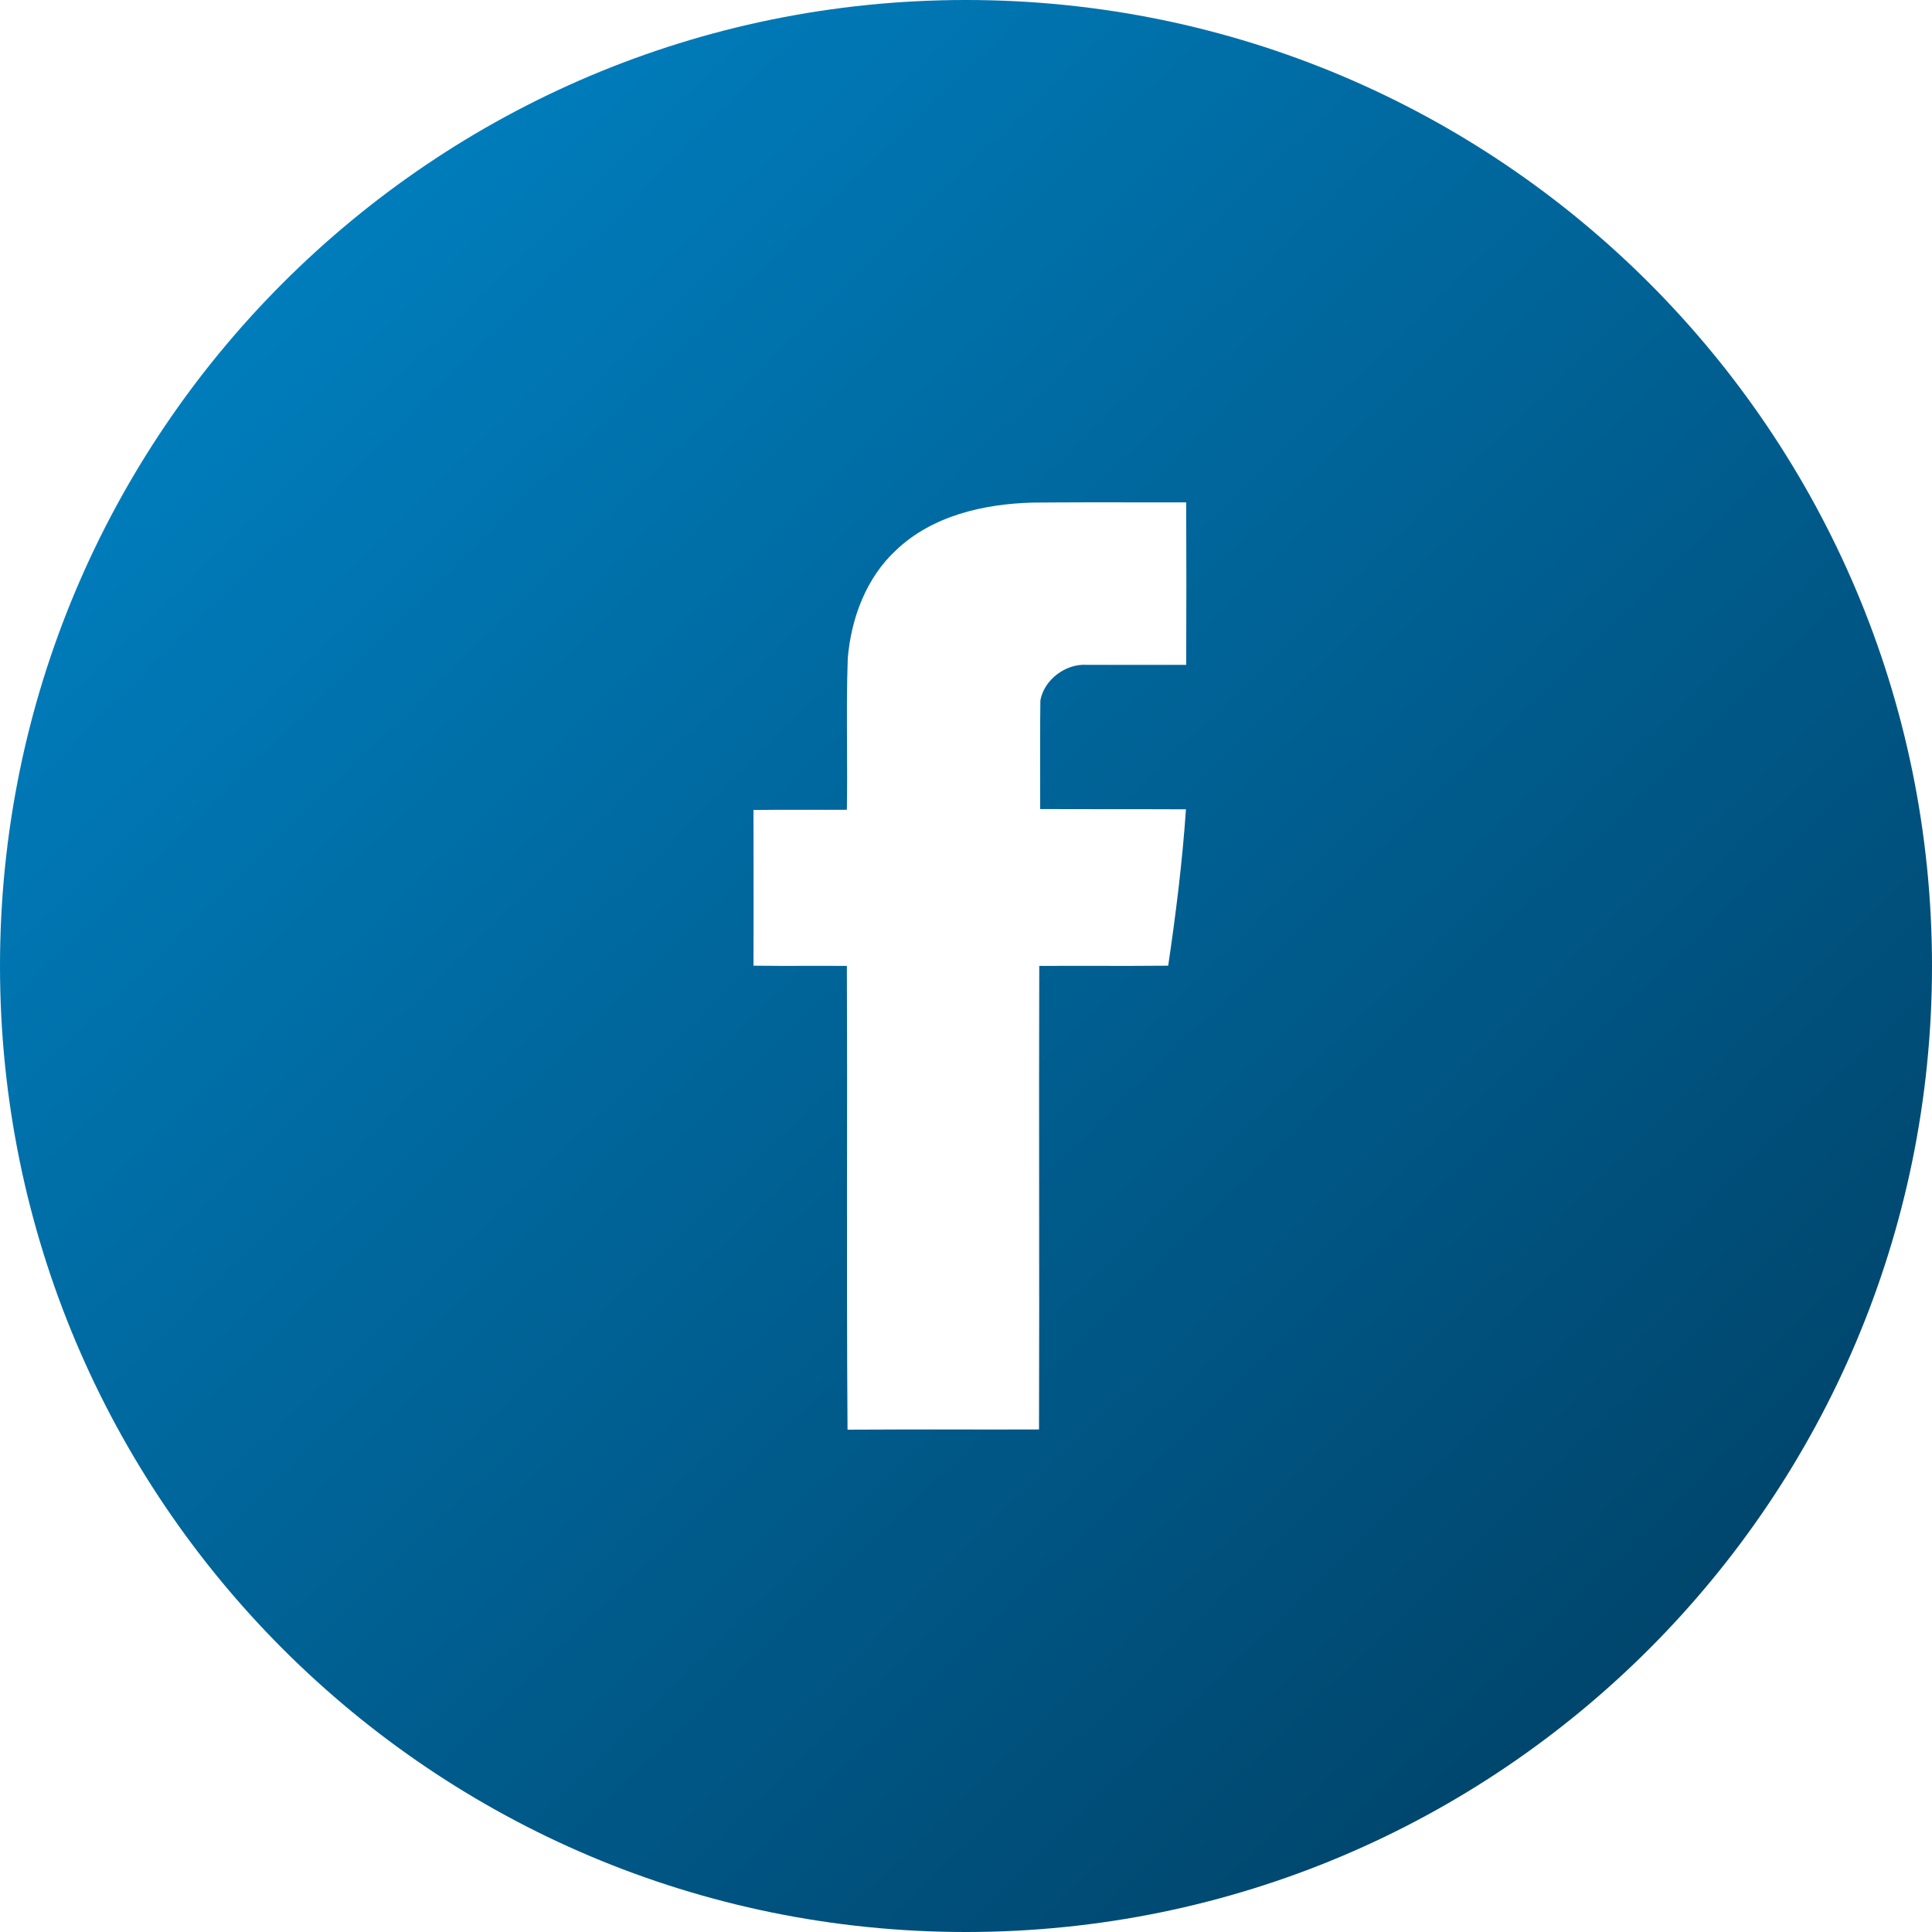 <?xml version="1.0" encoding="UTF-8"?> <svg xmlns="http://www.w3.org/2000/svg" width="100" height="100" viewBox="0 0 100 100" fill="none"> <path fill-rule="evenodd" clip-rule="evenodd" d="M50 100C77.614 100 100 77.614 100 50C100 22.386 77.614 0 50 0C22.386 0 0 22.386 0 50C0 77.614 22.386 100 50 100ZM53.431 26.015C50.915 26.085 48.26 26.69 46.385 28.472C44.836 29.905 44.056 31.99 43.88 34.074C43.827 35.565 43.834 37.06 43.842 38.554C43.848 39.674 43.853 40.795 43.834 41.913C43.145 41.918 42.454 41.916 41.763 41.915C40.841 41.913 39.919 41.911 39 41.924C39 42.816 39.001 43.71 39.003 44.604C39.005 46.395 39.008 48.189 39 49.984C39.919 49.997 40.841 49.995 41.763 49.993C42.454 49.992 43.145 49.991 43.834 49.996C43.849 53.552 43.846 57.108 43.843 60.665C43.84 65.11 43.836 69.555 43.868 74C45.759 73.987 47.645 73.989 49.532 73.99C50.947 73.992 52.362 73.993 53.78 73.988C53.792 69.987 53.789 65.99 53.786 61.992C53.783 57.994 53.78 53.996 53.792 49.996C54.745 49.991 55.699 49.992 56.652 49.993C57.923 49.995 59.194 49.997 60.466 49.984C60.862 47.305 61.199 44.602 61.385 41.889C60.128 41.883 58.87 41.883 57.612 41.883C56.354 41.883 55.096 41.883 53.839 41.877C53.839 41.409 53.838 40.94 53.837 40.471C53.835 39.065 53.833 37.659 53.85 36.252C54.048 35.169 55.166 34.342 56.249 34.412H61.397C61.409 31.605 61.409 28.81 61.397 26.003C60.733 26.003 60.07 26.002 59.406 26.002C57.414 25.999 55.423 25.997 53.431 26.015V26.015Z" fill="url(#paint0_linear_21_47)"></path> <defs> <linearGradient id="paint0_linear_21_47" x1="0" y1="0" x2="90.5" y2="93" gradientUnits="userSpaceOnUse"> <stop stop-color="#0088CC"></stop> <stop offset="1" stop-color="#004166"></stop> <stop offset="1" stop-color="#004166"></stop> </linearGradient> </defs> </svg> 
